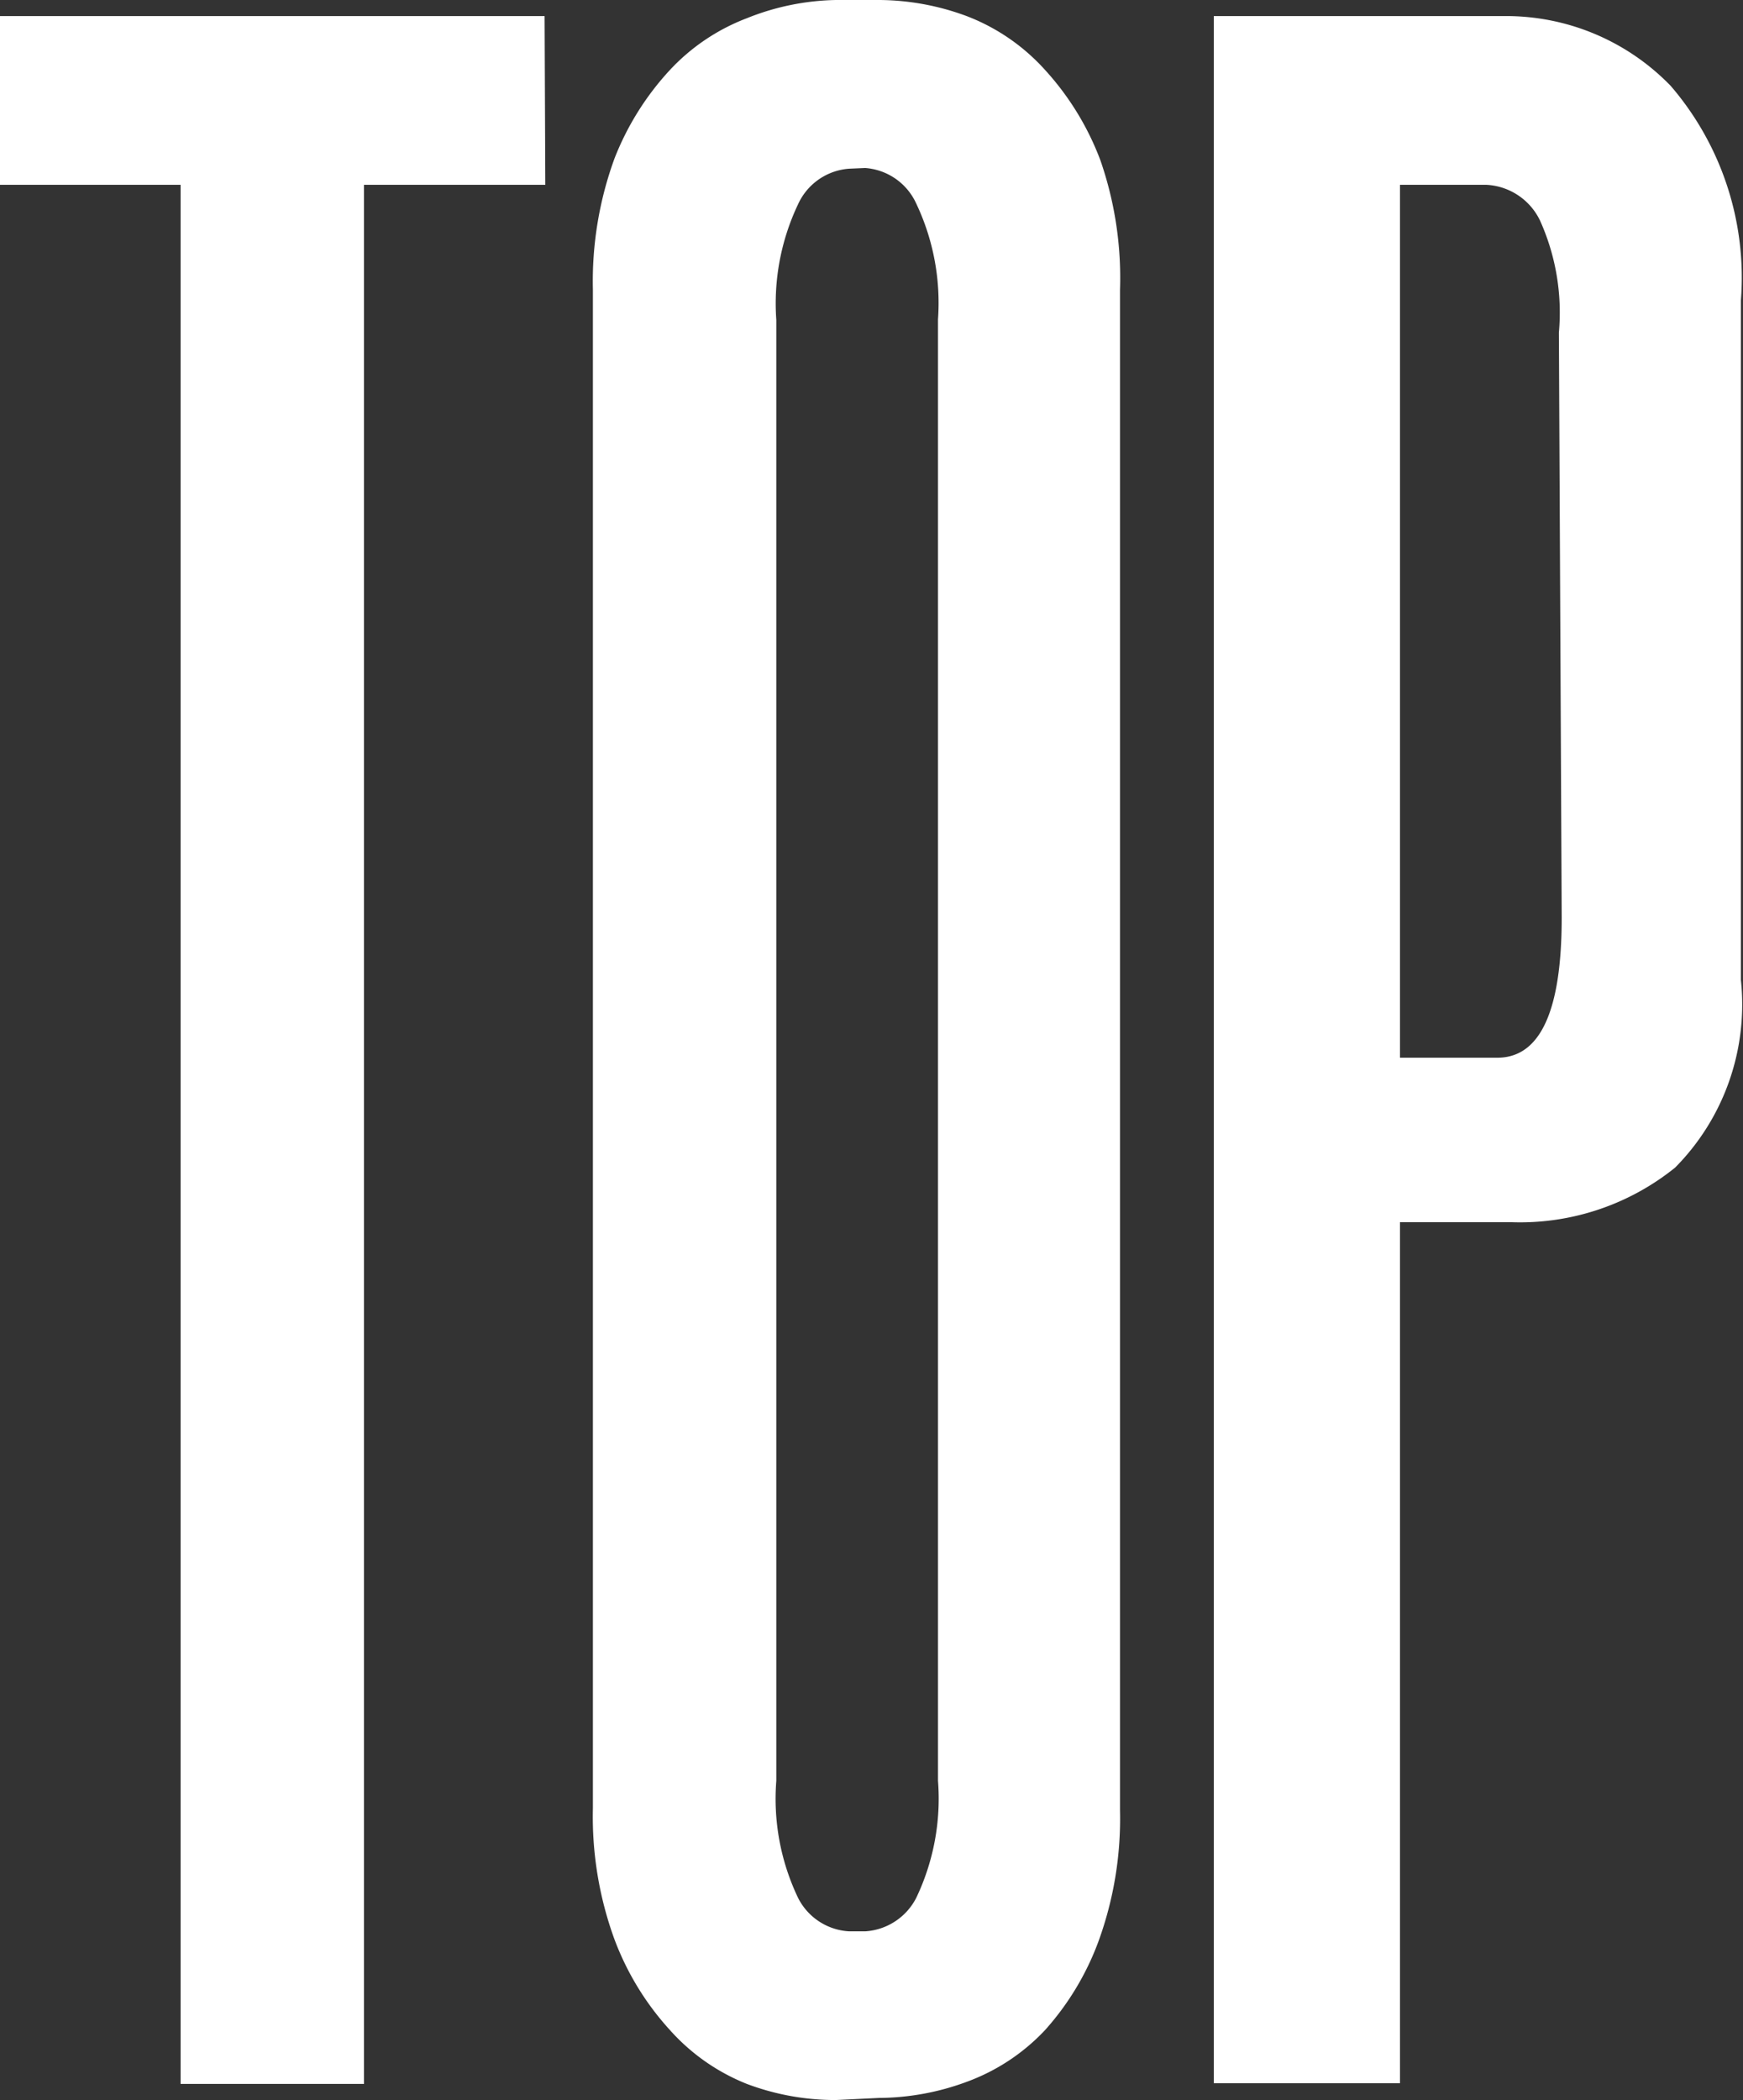 <svg xmlns="http://www.w3.org/2000/svg" width="24.9" height="30" viewBox="0 0 24.9 30"><rect x="0" y="0" width="24.9" height="30" fill="#333333" stroke="none"/><title>アセット 1</title><g id="レイヤー_2" data-name="レイヤー 2"><g id="レイヤー_1-2" data-name="レイヤー 1"><path id="パス_199" data-name="パス 199" d="M7.79,2.64H5.2V29.77H2.58V2.64H0V.23H7.78Z" fill="#fff"/><path id="パス_200" data-name="パス 200" d="M11.94,30a3.59,3.59,0,0,1-1.27-.23A2.92,2.92,0,0,1,9.57,29a4,4,0,0,1-.79-1.29,5.11,5.11,0,0,1-.31-1.88V4.14a5.11,5.11,0,0,1,.31-1.88A4,4,0,0,1,9.57,1a2.92,2.92,0,0,1,1.1-.74A3.57,3.57,0,0,1,11.94,0h.62a3.64,3.64,0,0,1,1.25.23A2.9,2.9,0,0,1,14.93,1a4,4,0,0,1,.79,1.29A5.12,5.12,0,0,1,16,4.14V25.86a5.12,5.12,0,0,1-.31,1.88A3.94,3.94,0,0,1,14.93,29a2.9,2.9,0,0,1-1.12.74,3.65,3.65,0,0,1-1.25.23Zm.19-27.59a.87.87,0,0,0-.73.51,3.3,3.3,0,0,0-.31,1.65V25.44a3.28,3.28,0,0,0,.31,1.67.87.87,0,0,0,.73.48h.23a.88.88,0,0,0,.73-.48,3.29,3.29,0,0,0,.31-1.67V4.56a3.31,3.31,0,0,0-.31-1.65.87.87,0,0,0-.73-.51Z" fill="#fff"/><path id="パス_201" data-name="パス 201" d="M21.46.23a3.27,3.27,0,0,1,2.41,1,4.2,4.2,0,0,1,1,3.06V14a3.31,3.31,0,0,1-.94,2.68,3.53,3.53,0,0,1-2.33.78H20v12.3H17.34V.23Zm.81,4.52A3.2,3.2,0,0,0,22,3.15a.9.9,0,0,0-.77-.51H20V15.11h1.39q.92,0,.92-2Z" fill="#fff"/></g></g></svg>